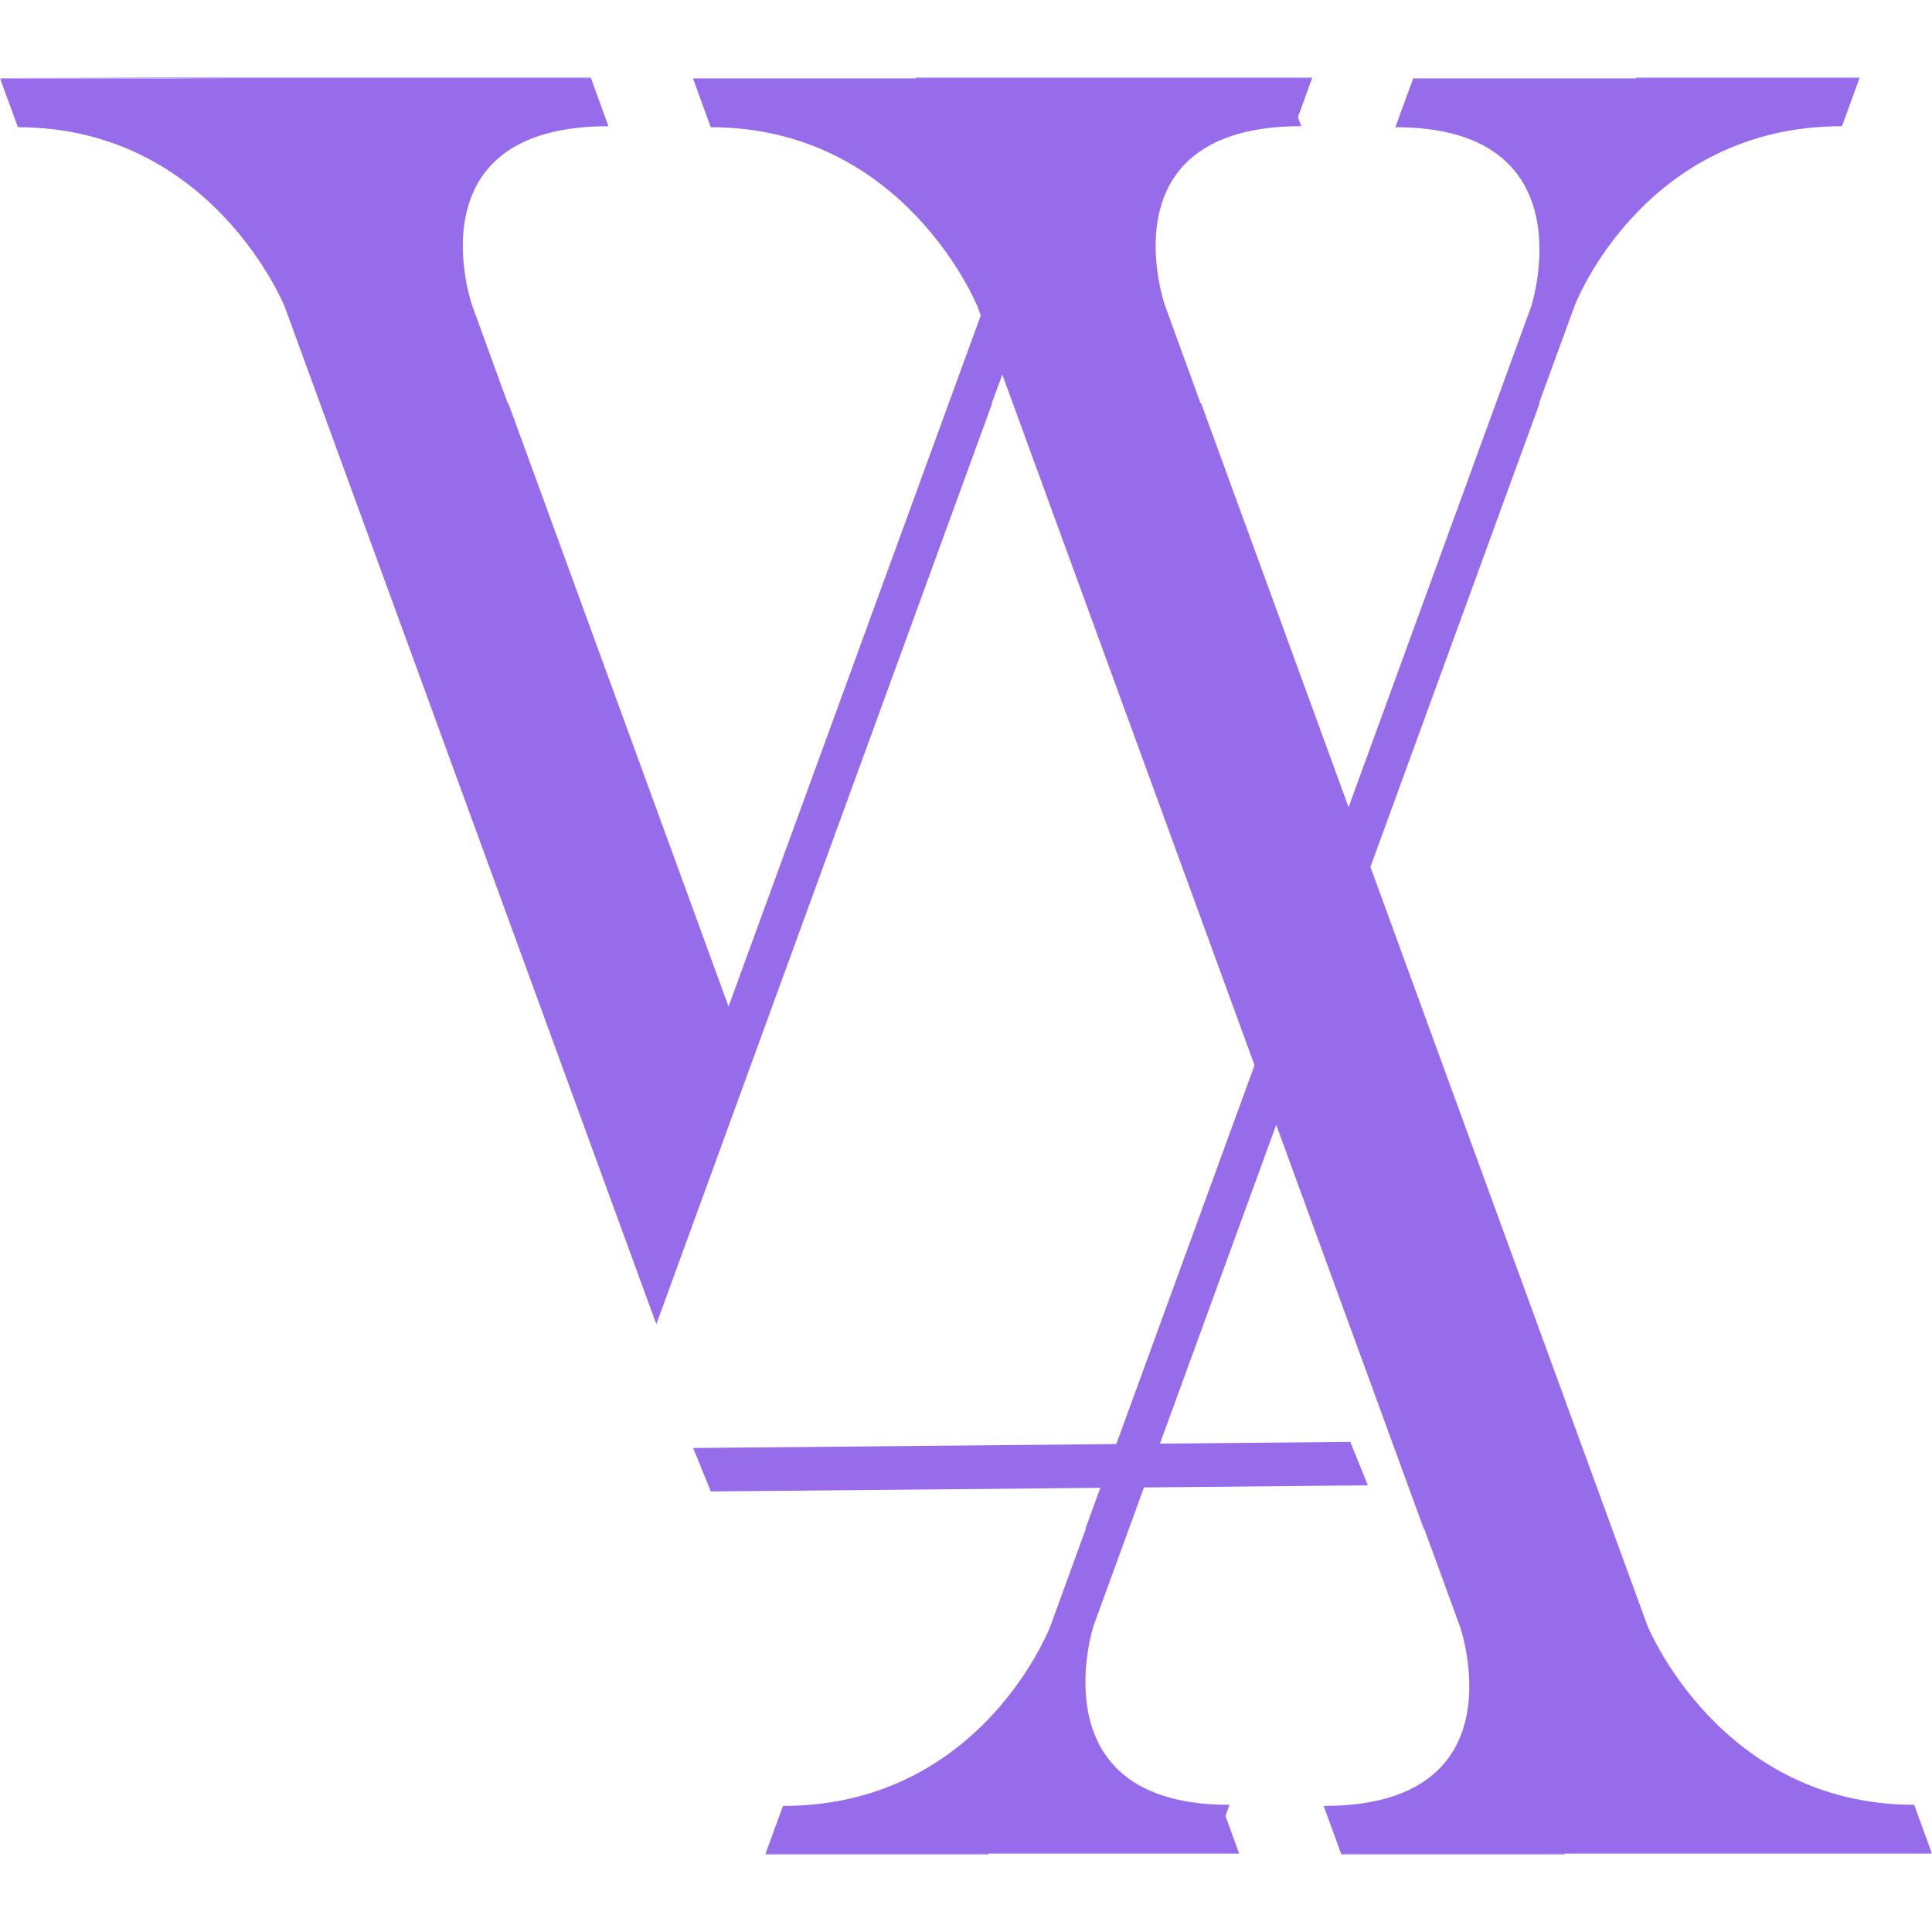 <?xml version="1.0" encoding="UTF-8"?>
<svg width="600px" height="600px" viewBox="0 0 600 600" version="1.1" xmlns="http://www.w3.org/2000/svg" xmlns:xlink="http://www.w3.org/1999/xlink">
    <title>favicon</title>
    <defs>
        <polygon id="path-1" points="0 0 600 0 600 552 0 552"></polygon>
    </defs>
    <g id="favicon" stroke="none" fill="none" fill-rule="evenodd" stroke-width="1">
        <g id="Group-3" transform="translate(0, 24)">
            <mask id="mask-2" fill="white">
                <use xlink:href="#path-1"></use>
            </mask>
            <g id="Clip-2"></g>
            <path d="M600,551.687 L594.471,536.492 C534.121,536.492 511.609,480.833 511.609,480.833 L425.6,245.233 L478.134,101.244 L477.949,101.244 L489.049,70.854 C489.049,70.854 510.305,15.195 572.047,15.195 L577.576,0 L508.196,0 L508.1,0.32 L438.897,0.32 L433.327,15.508 C493.677,15.508 475.526,71.174 475.526,71.174 L418.815,226.682 L373.026,101.244 L372.841,101.244 L361.79,70.854 C361.79,70.854 343.093,17.305 400.658,15.242 C401.784,15.195 402.951,15.195 404.118,15.195 L403.088,12.376 L407.579,0 L398.589,0 L338.24,0 L284.273,0 L284.409,0.32 L268.9,0.32 L215.206,0.32 L220.729,15.508 C281.078,15.508 303.55,71.174 303.55,71.174 L304.58,73.952 L304.58,73.993 L226.258,288.57 L157.867,101.244 L157.683,101.244 L146.631,70.854 C146.631,70.854 127.218,15.195 188.96,15.195 L183.431,0 L0,0 L69.251,0.32 L0,0.32 L5.57,15.508 C65.879,15.508 88.391,71.174 88.391,71.174 L197.049,368.703 L203.834,387.254 L233.043,307.128 L308.13,101.244 L308,101.244 L311.277,92.326 L389.606,306.815 L346.684,424.465 L215.261,425.69 L220.756,439.183 L341.721,438.06 L337.073,450.804 L337.209,450.804 L326.151,481.146 C326.151,481.146 321.884,492.304 311.638,504.632 C299.01,519.868 277.262,536.853 243.152,536.853 L237.63,552 L270.791,552 L306.963,552 L307.099,551.687 L376.302,551.687 L384.842,551.687 L380.575,539.944 L381.831,536.492 C380.664,536.492 379.497,536.492 378.37,536.451 C322.246,534.341 339.632,480.833 339.632,480.833 L355.278,437.937 L424.822,437.291 L419.327,423.791 L360.233,424.336 L396.343,325.325 L442.181,450.804 L442.317,450.804 L453.416,481.146 C453.416,481.146 472.83,536.853 411.081,536.853 L416.61,552 L485.95,552 L485.861,551.687 L600,551.687 Z" id="Fill-1" fill="#976CEA" mask="url(#mask-2)"></path>
        </g>
    </g>
</svg>